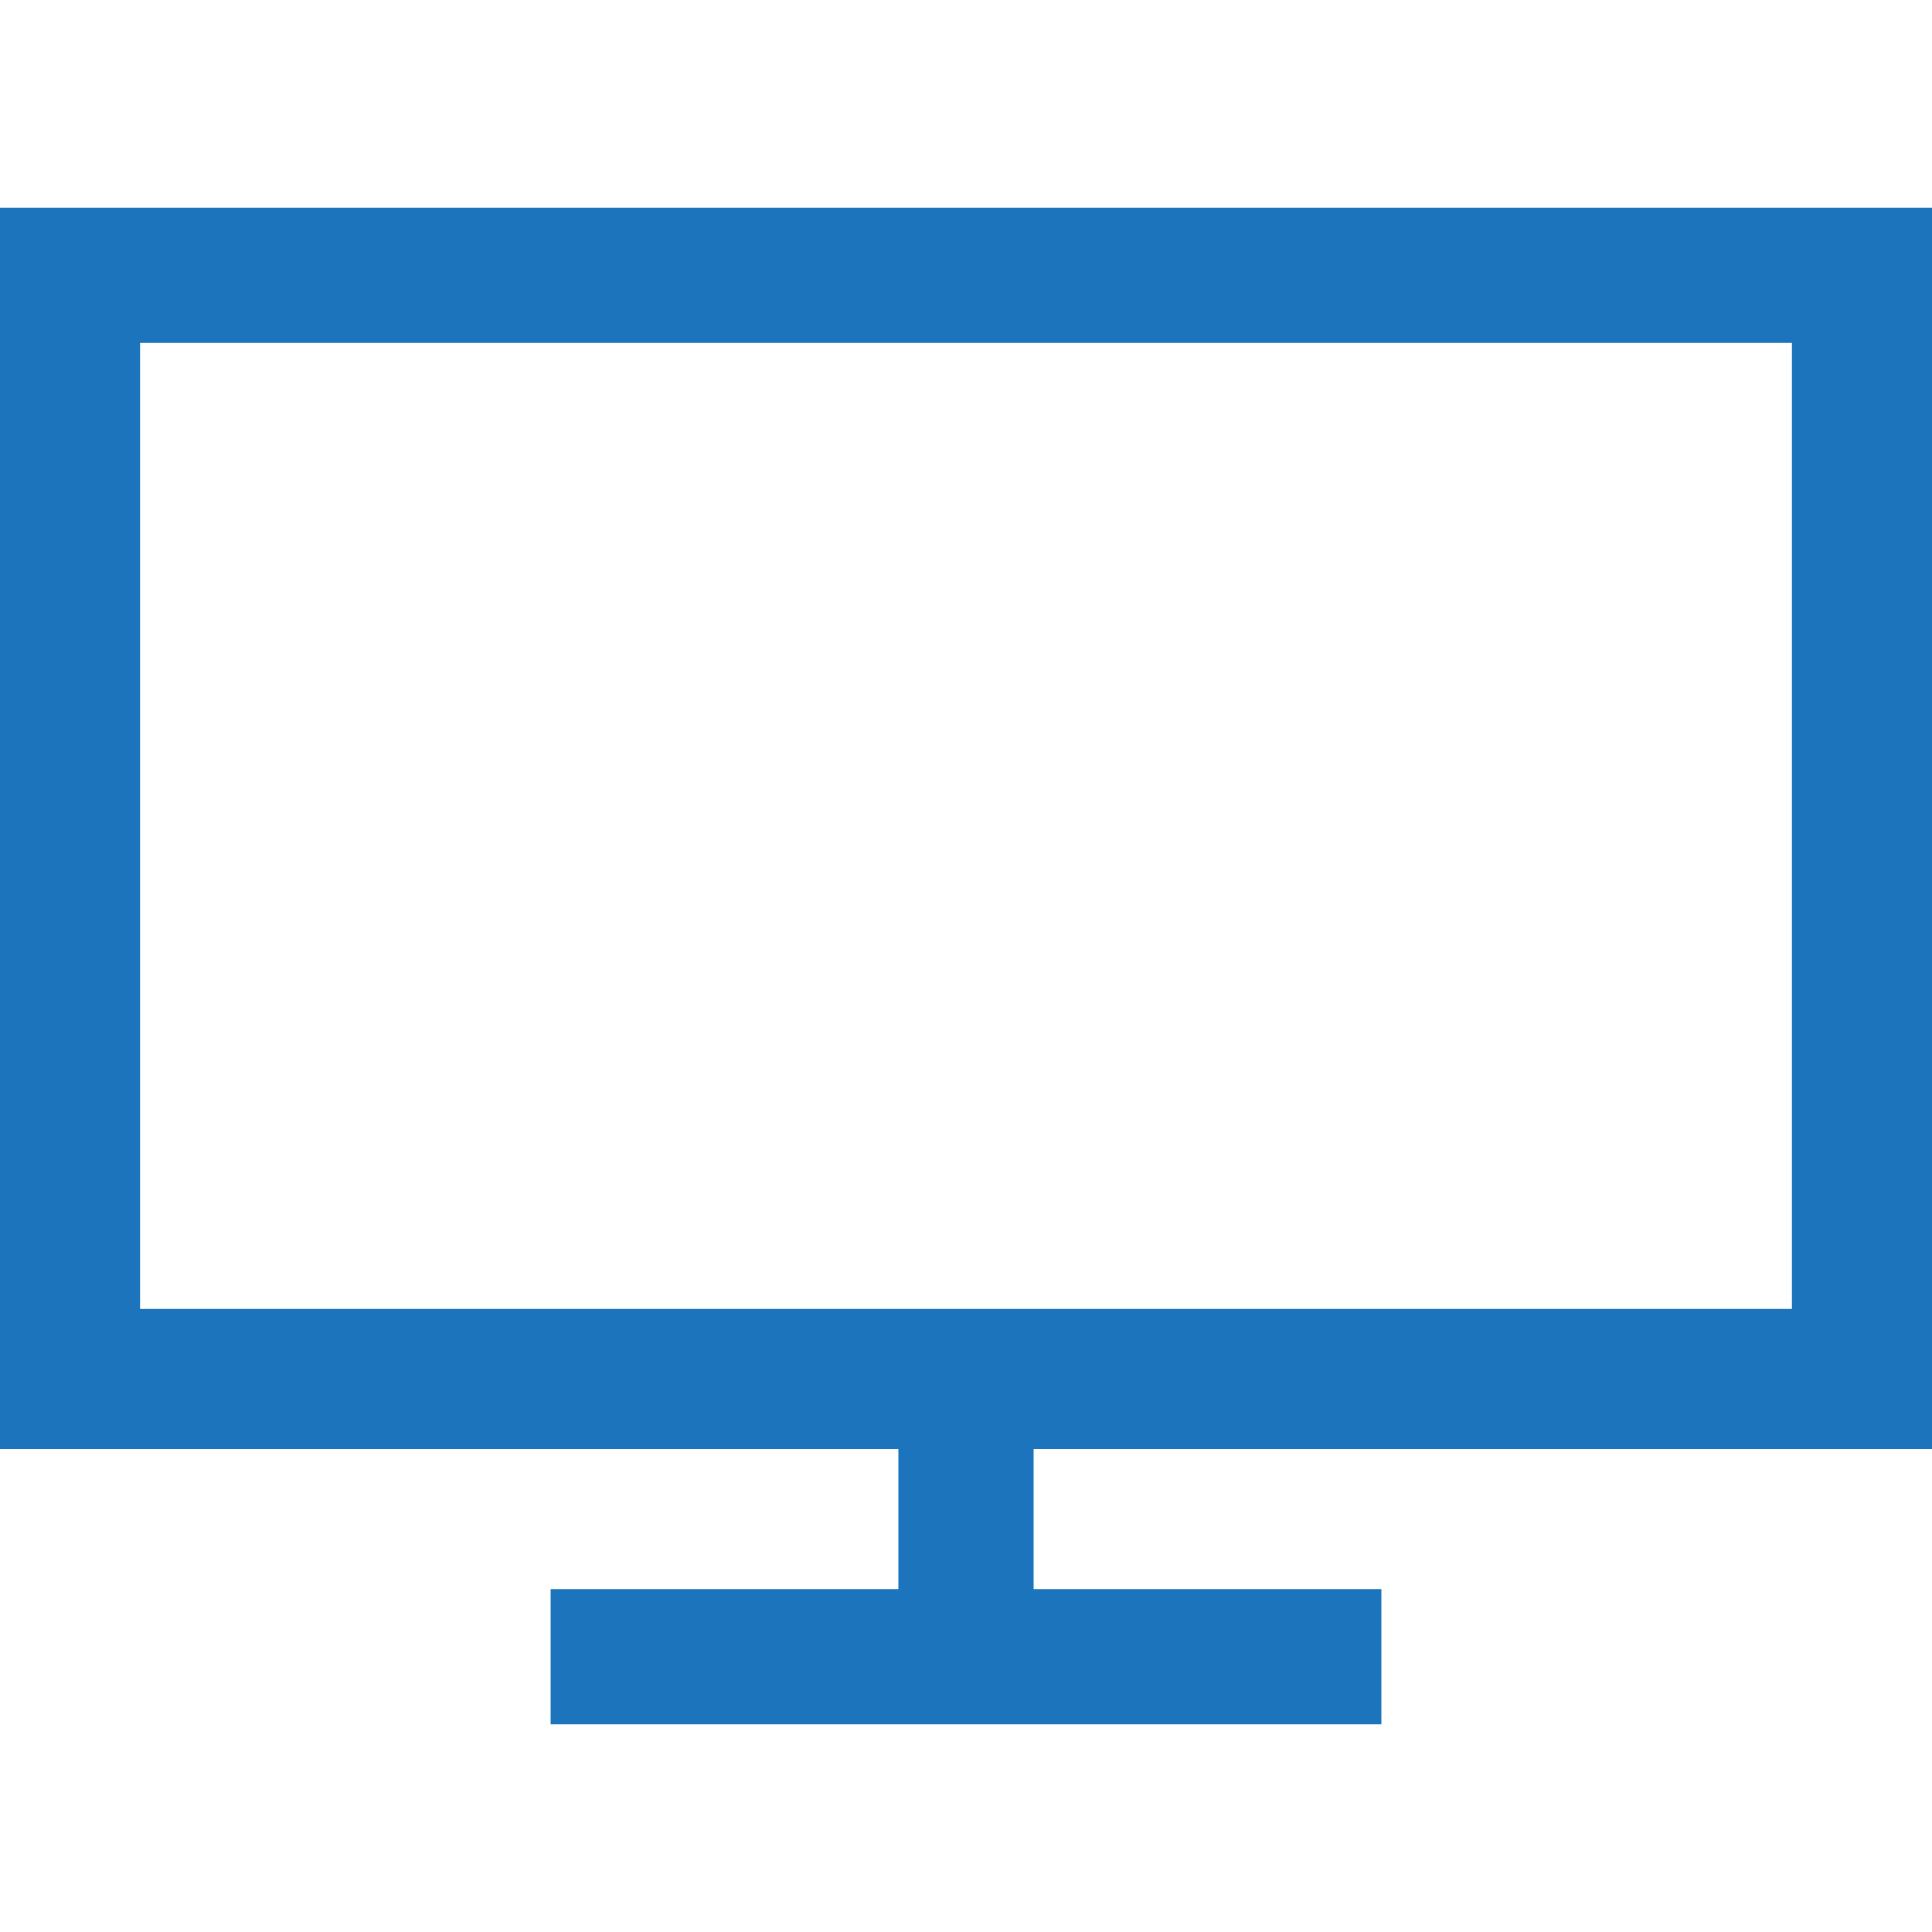 <?xml version="1.0" encoding="UTF-8"?> <svg xmlns="http://www.w3.org/2000/svg" version="1.2" viewBox="0 0 40 40" width="40" height="40"><style>.a{opacity:0;fill:#fff}.b{fill:#1c75bc}</style><path class="a" d="m0 0h40v40h-40z"></path><path fill-rule="evenodd" class="b" d="m40 4.3v25.7h-18.6v2.9h7.2v2.8h-17.2v-2.8h7.2v-2.9h-18.6v-25.7zm-37.1 22.8h34.2v-20h-34.2z"></path></svg> 